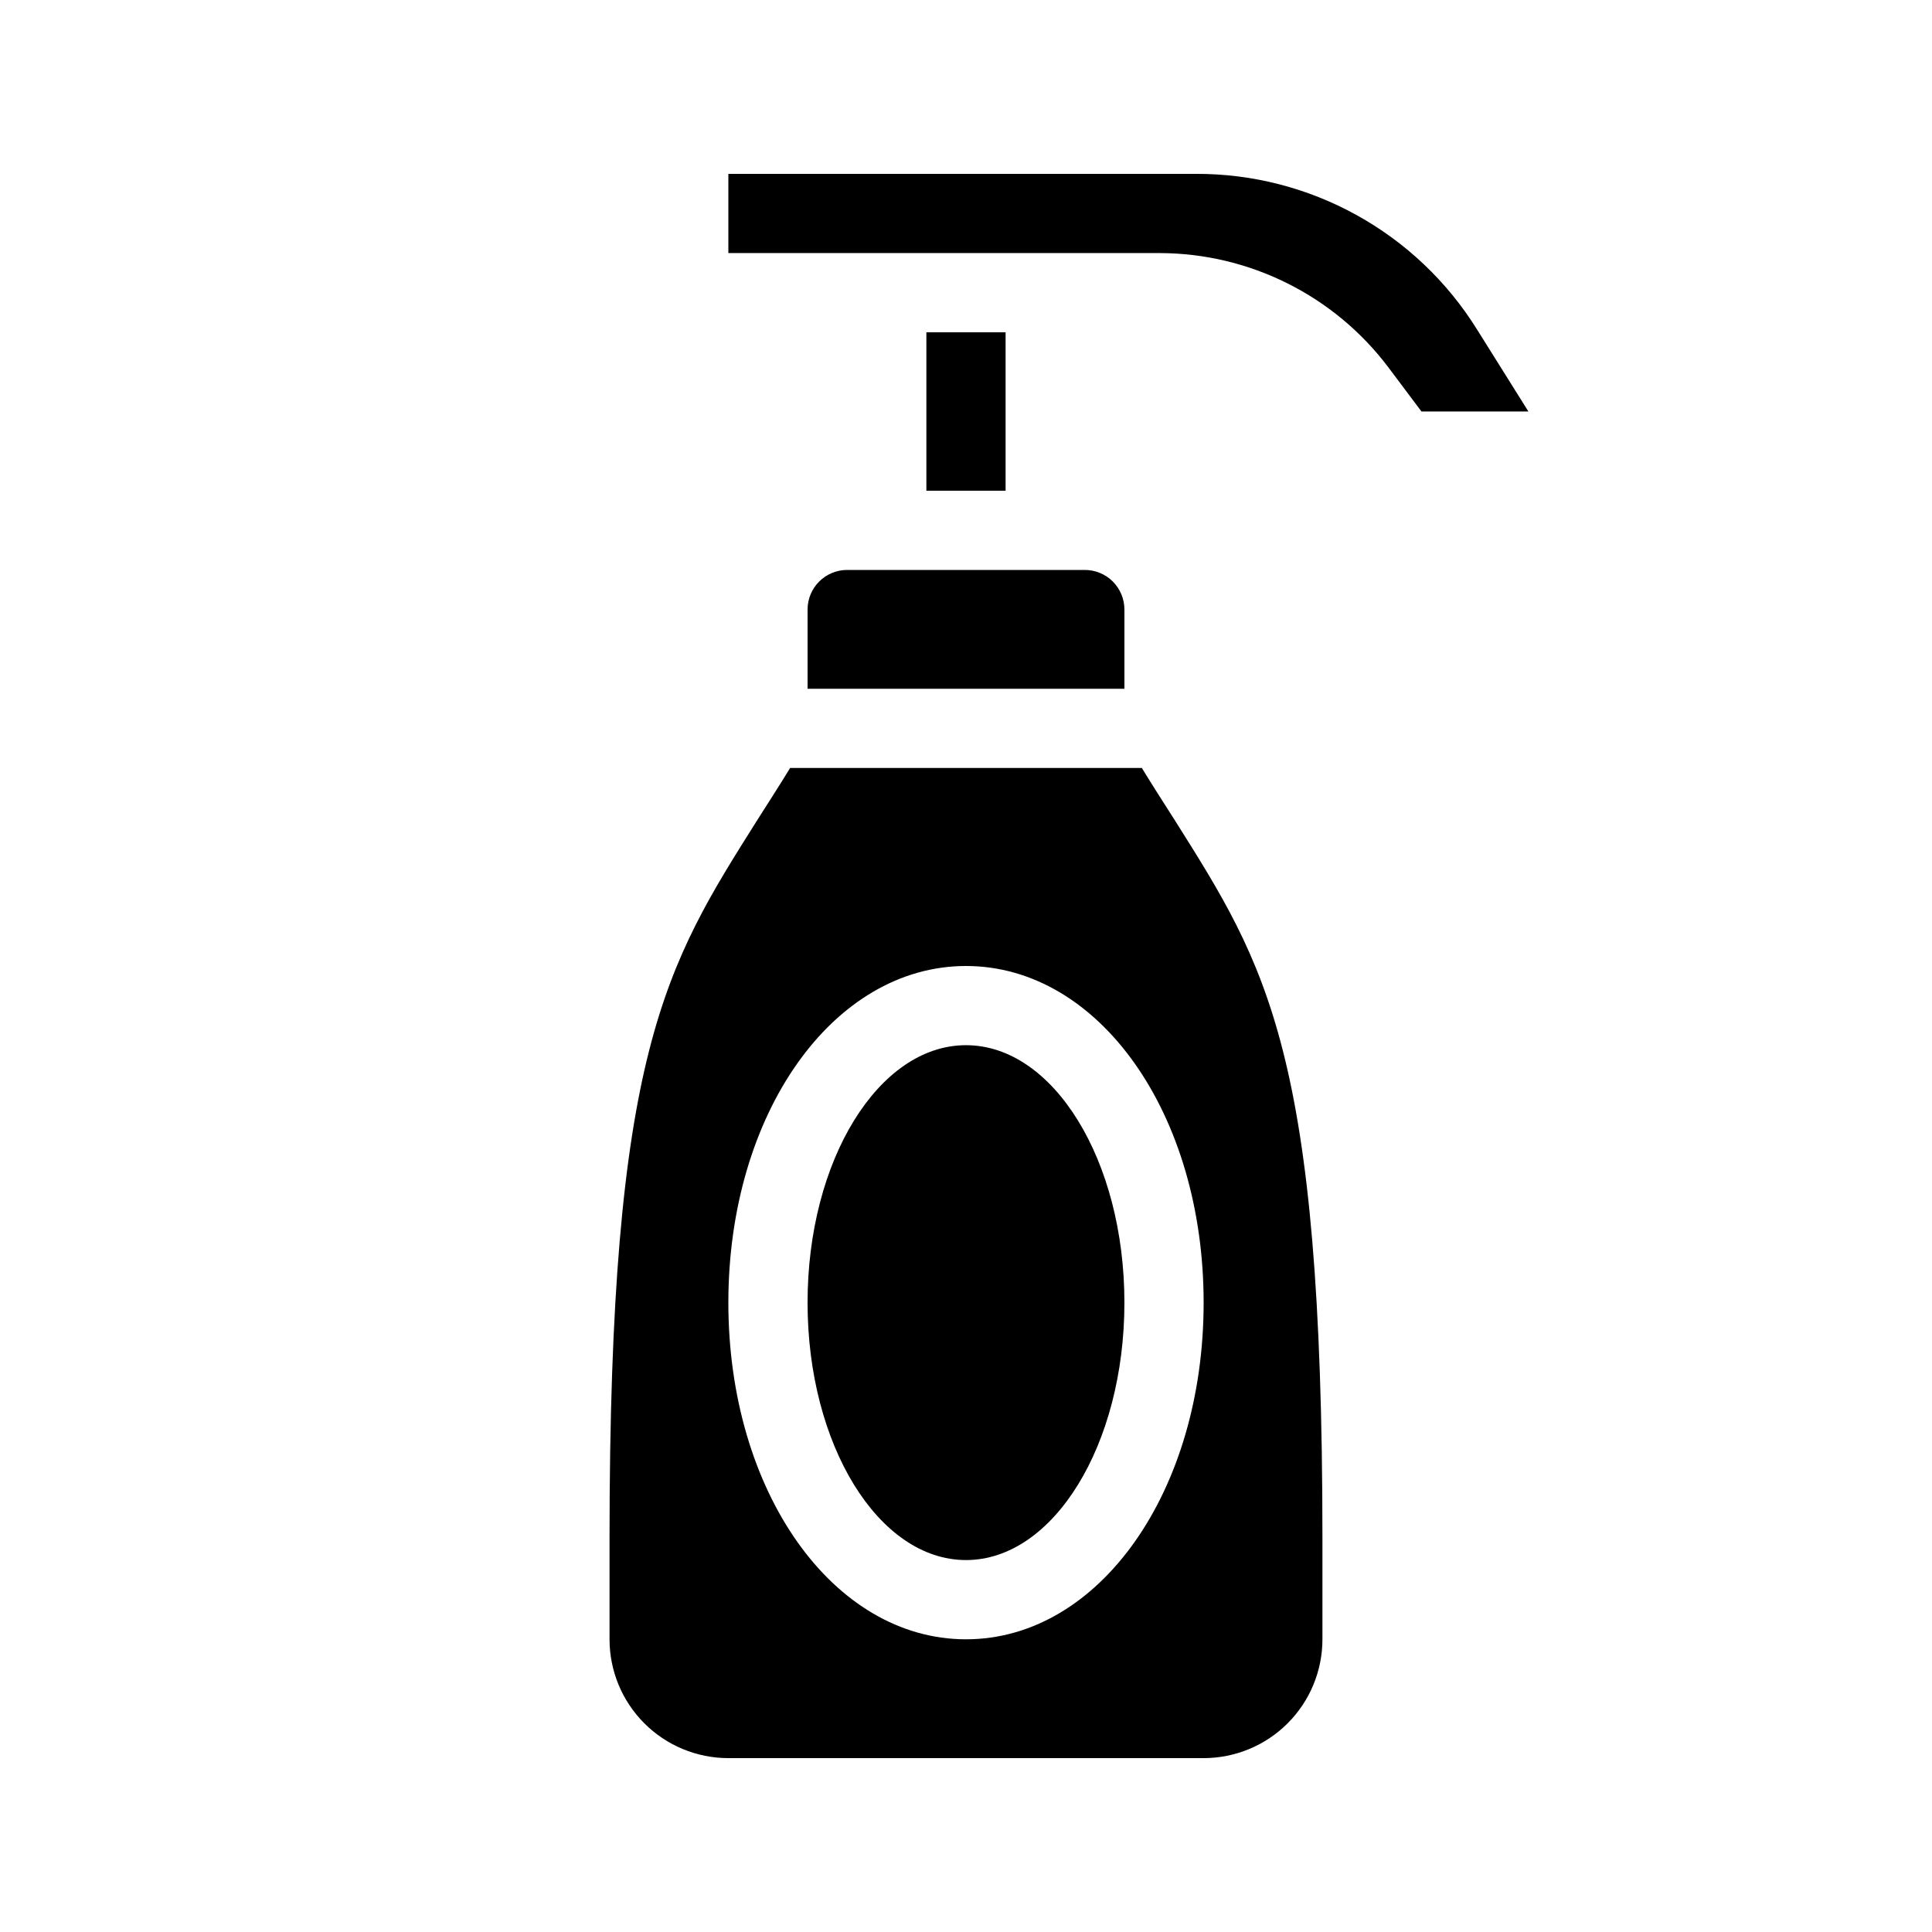 <?xml version="1.0" encoding="UTF-8"?>
<!-- Uploaded to: SVG Find, www.svgrepo.com, Generator: SVG Find Mixer Tools -->
<svg fill="#000000" width="800px" height="800px" version="1.1" viewBox="144 144 512 512" xmlns="http://www.w3.org/2000/svg">
 <g>
  <path d="m441.98 489.21c0 37.68-18.797 68.223-41.984 68.223s-41.984-30.543-41.984-68.223c0-37.68 18.797-68.223 41.984-68.223s41.984 30.543 41.984 68.223"/>
  <path d="m446.6 347.52h-93.207c-2.938 4.828-5.879 9.34-8.605 13.645-24.457 38.836-39.254 61.402-39.254 190.4v26.867c0 8.352 3.316 16.363 9.223 22.266 5.902 5.906 13.914 9.223 22.266 9.223h125.95c8.348 0 16.359-3.316 22.262-9.223 5.906-5.902 9.223-13.914 9.223-22.266v-26.867c0-129-14.797-151.56-39.254-190.4-2.727-4.305-5.668-8.816-8.605-13.645zm-46.602 230.91c-35.266 0-62.977-39.148-62.977-89.215s27.707-89.215 62.977-89.215c35.266 0 62.977 39.148 62.977 89.215s-27.711 89.215-62.977 89.215z"/>
  <path d="m535.5 231.43c-16.008-25.812-44.258-41.469-74.629-41.355h-123.85v20.992h114.41c23.766 0.082 46.129 11.262 60.457 30.227l8.816 11.758h28.34z"/>
  <path d="m368.51 295.04c-5.797 0-10.496 4.699-10.496 10.496v20.992h83.969v-20.992c0-2.785-1.109-5.453-3.074-7.422-1.969-1.969-4.641-3.074-7.422-3.074z"/>
  <path d="m389.5 232.06h20.992v41.984h-20.992z"/>
 </g>
</svg>
